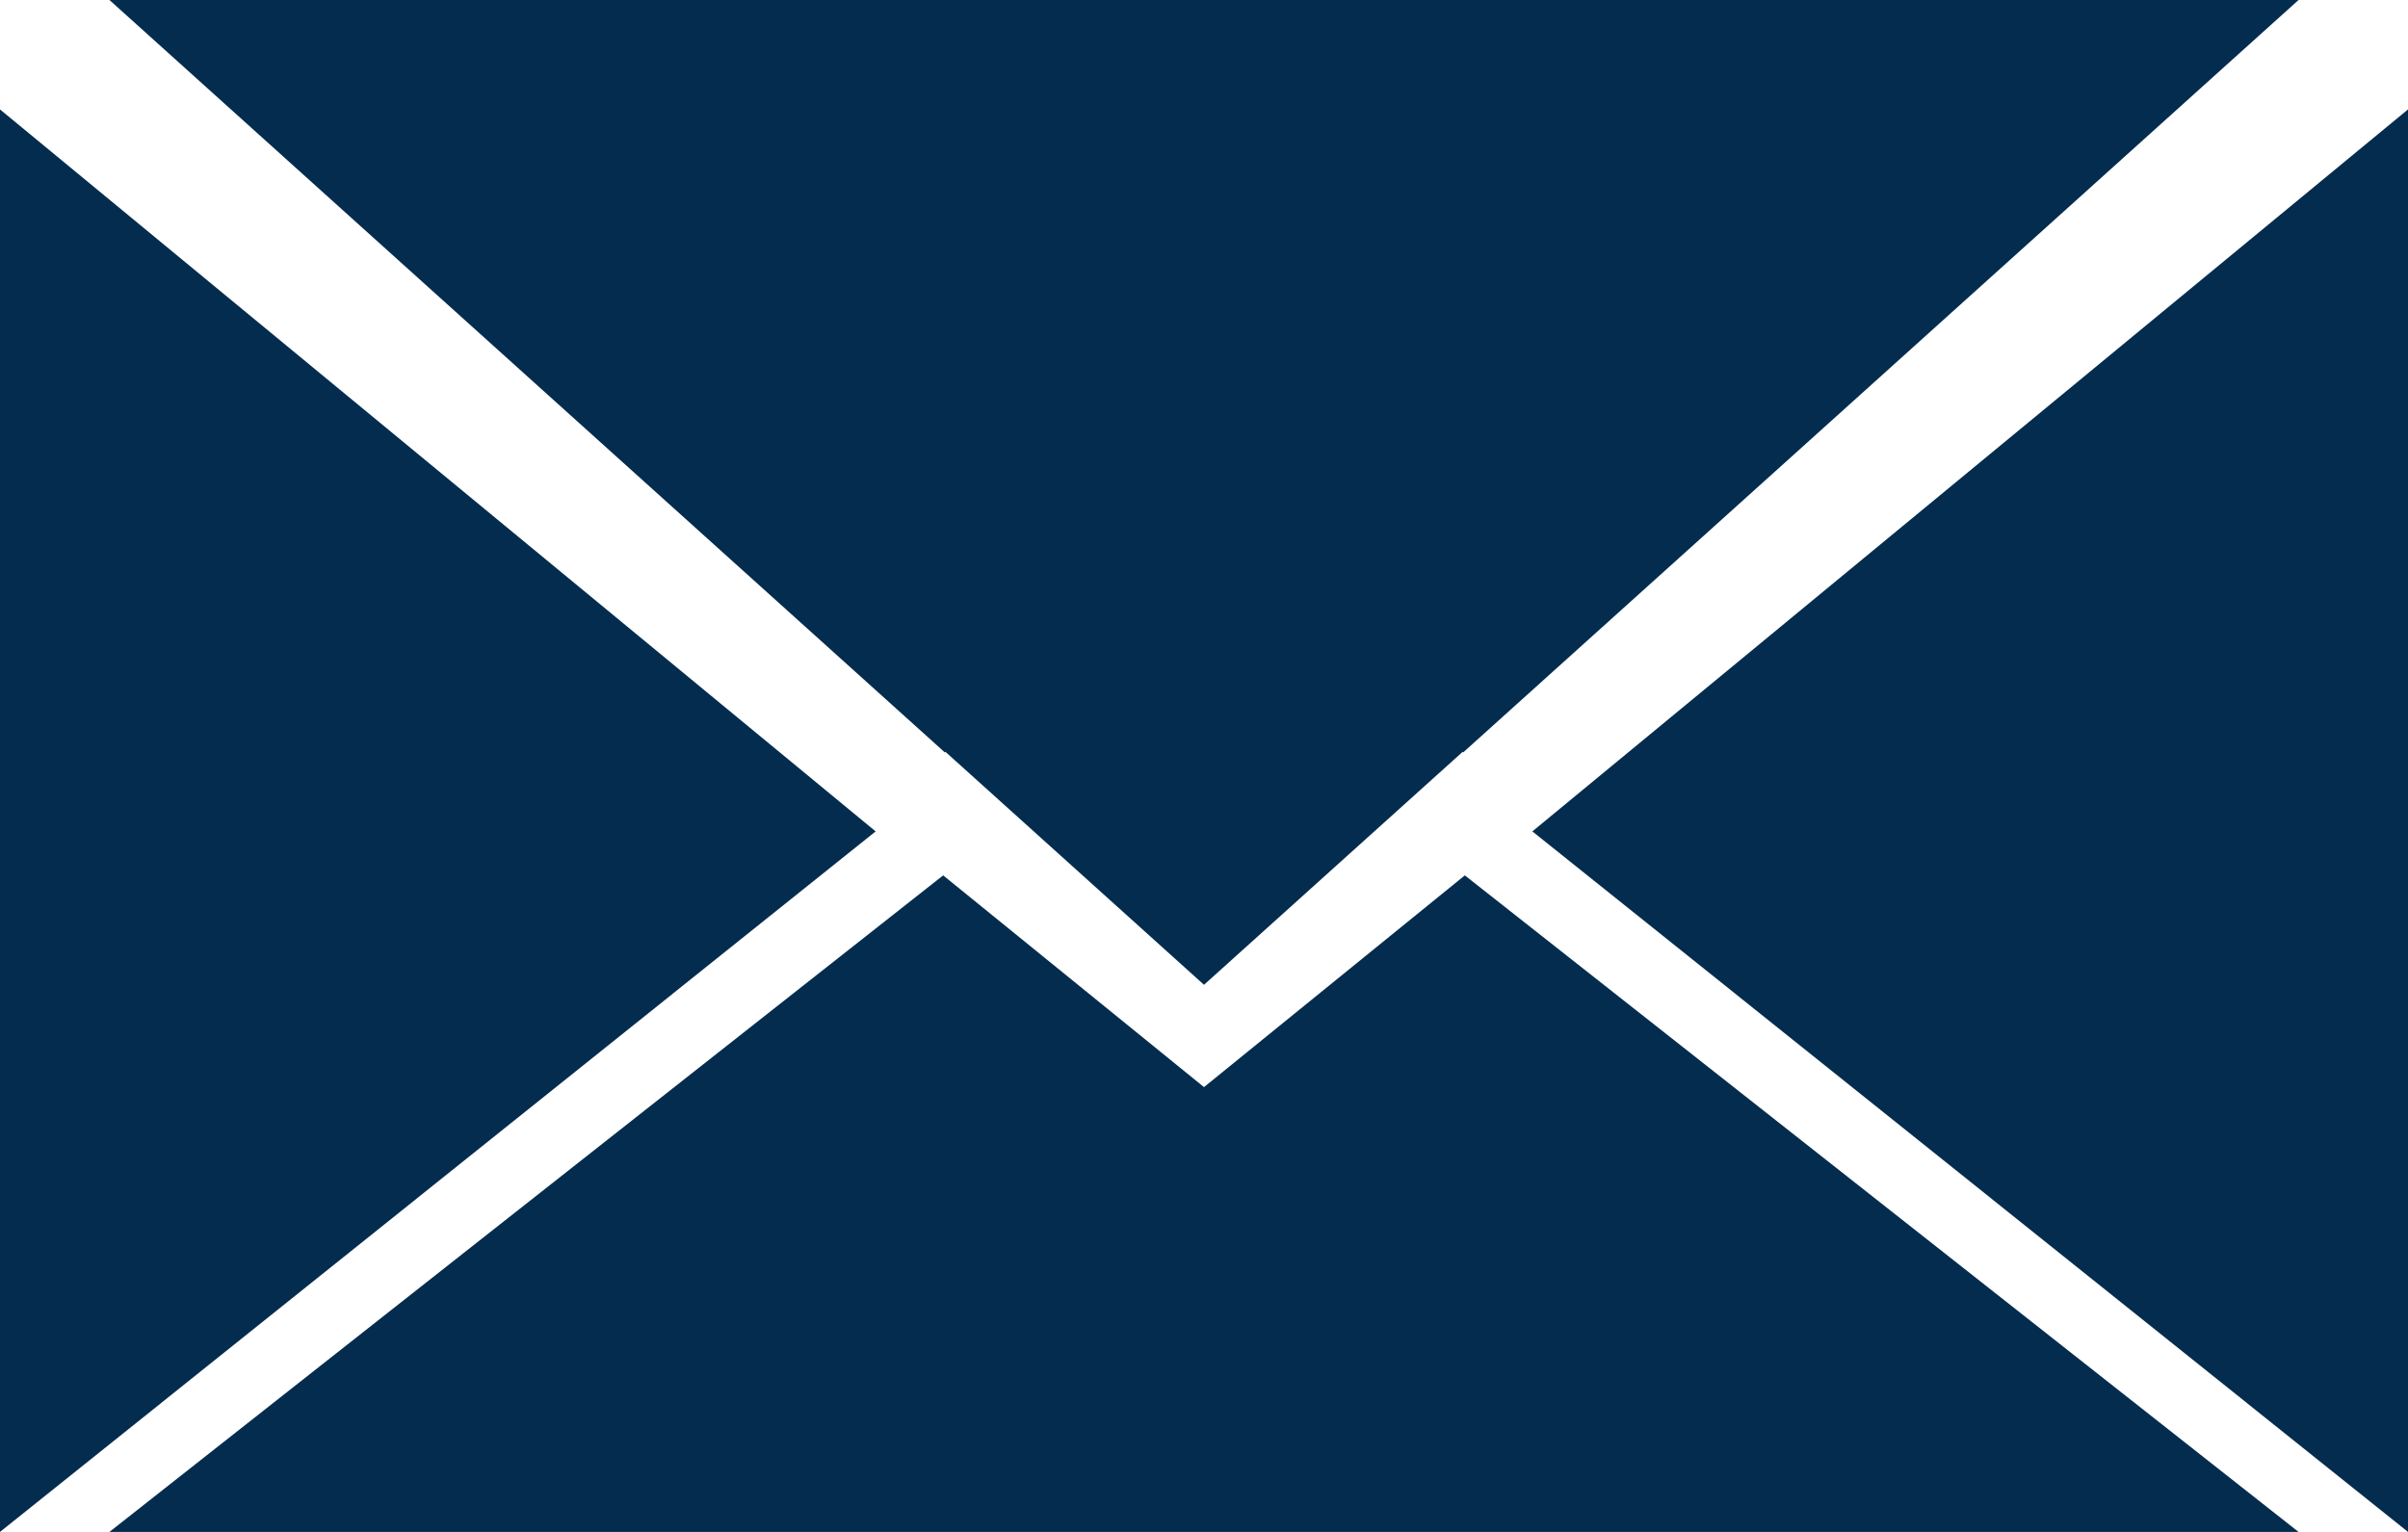 <?xml version="1.0" encoding="UTF-8"?> <svg xmlns="http://www.w3.org/2000/svg" xmlns:xlink="http://www.w3.org/1999/xlink" width="22px" height="14px" viewBox="0 0 22 14" version="1.1"><title>Mail</title><g id="Page-1" stroke="none" stroke-width="1" fill="none" fill-rule="evenodd"><g id="Contacto-Over" transform="translate(-770, -813)" fill="#032C4E"><g id="CDMX" transform="translate(768, 659)"><g id="Mail" transform="translate(2, 154)"><polygon id="Fill-1" points="14 7.598 22 14 22 1"></polygon><polygon id="Fill-2" points="0 14 8 7.598 0 1"></polygon><polygon id="Fill-3" points="11 9.935 8.617 8 1 14 21 14 13.383 8"></polygon><polygon id="Fill-4" points="1 0 8.632 6.876 8.638 6.871 11 9 13.363 6.871 13.368 6.876 21 0"></polygon></g></g></g></g></svg> 